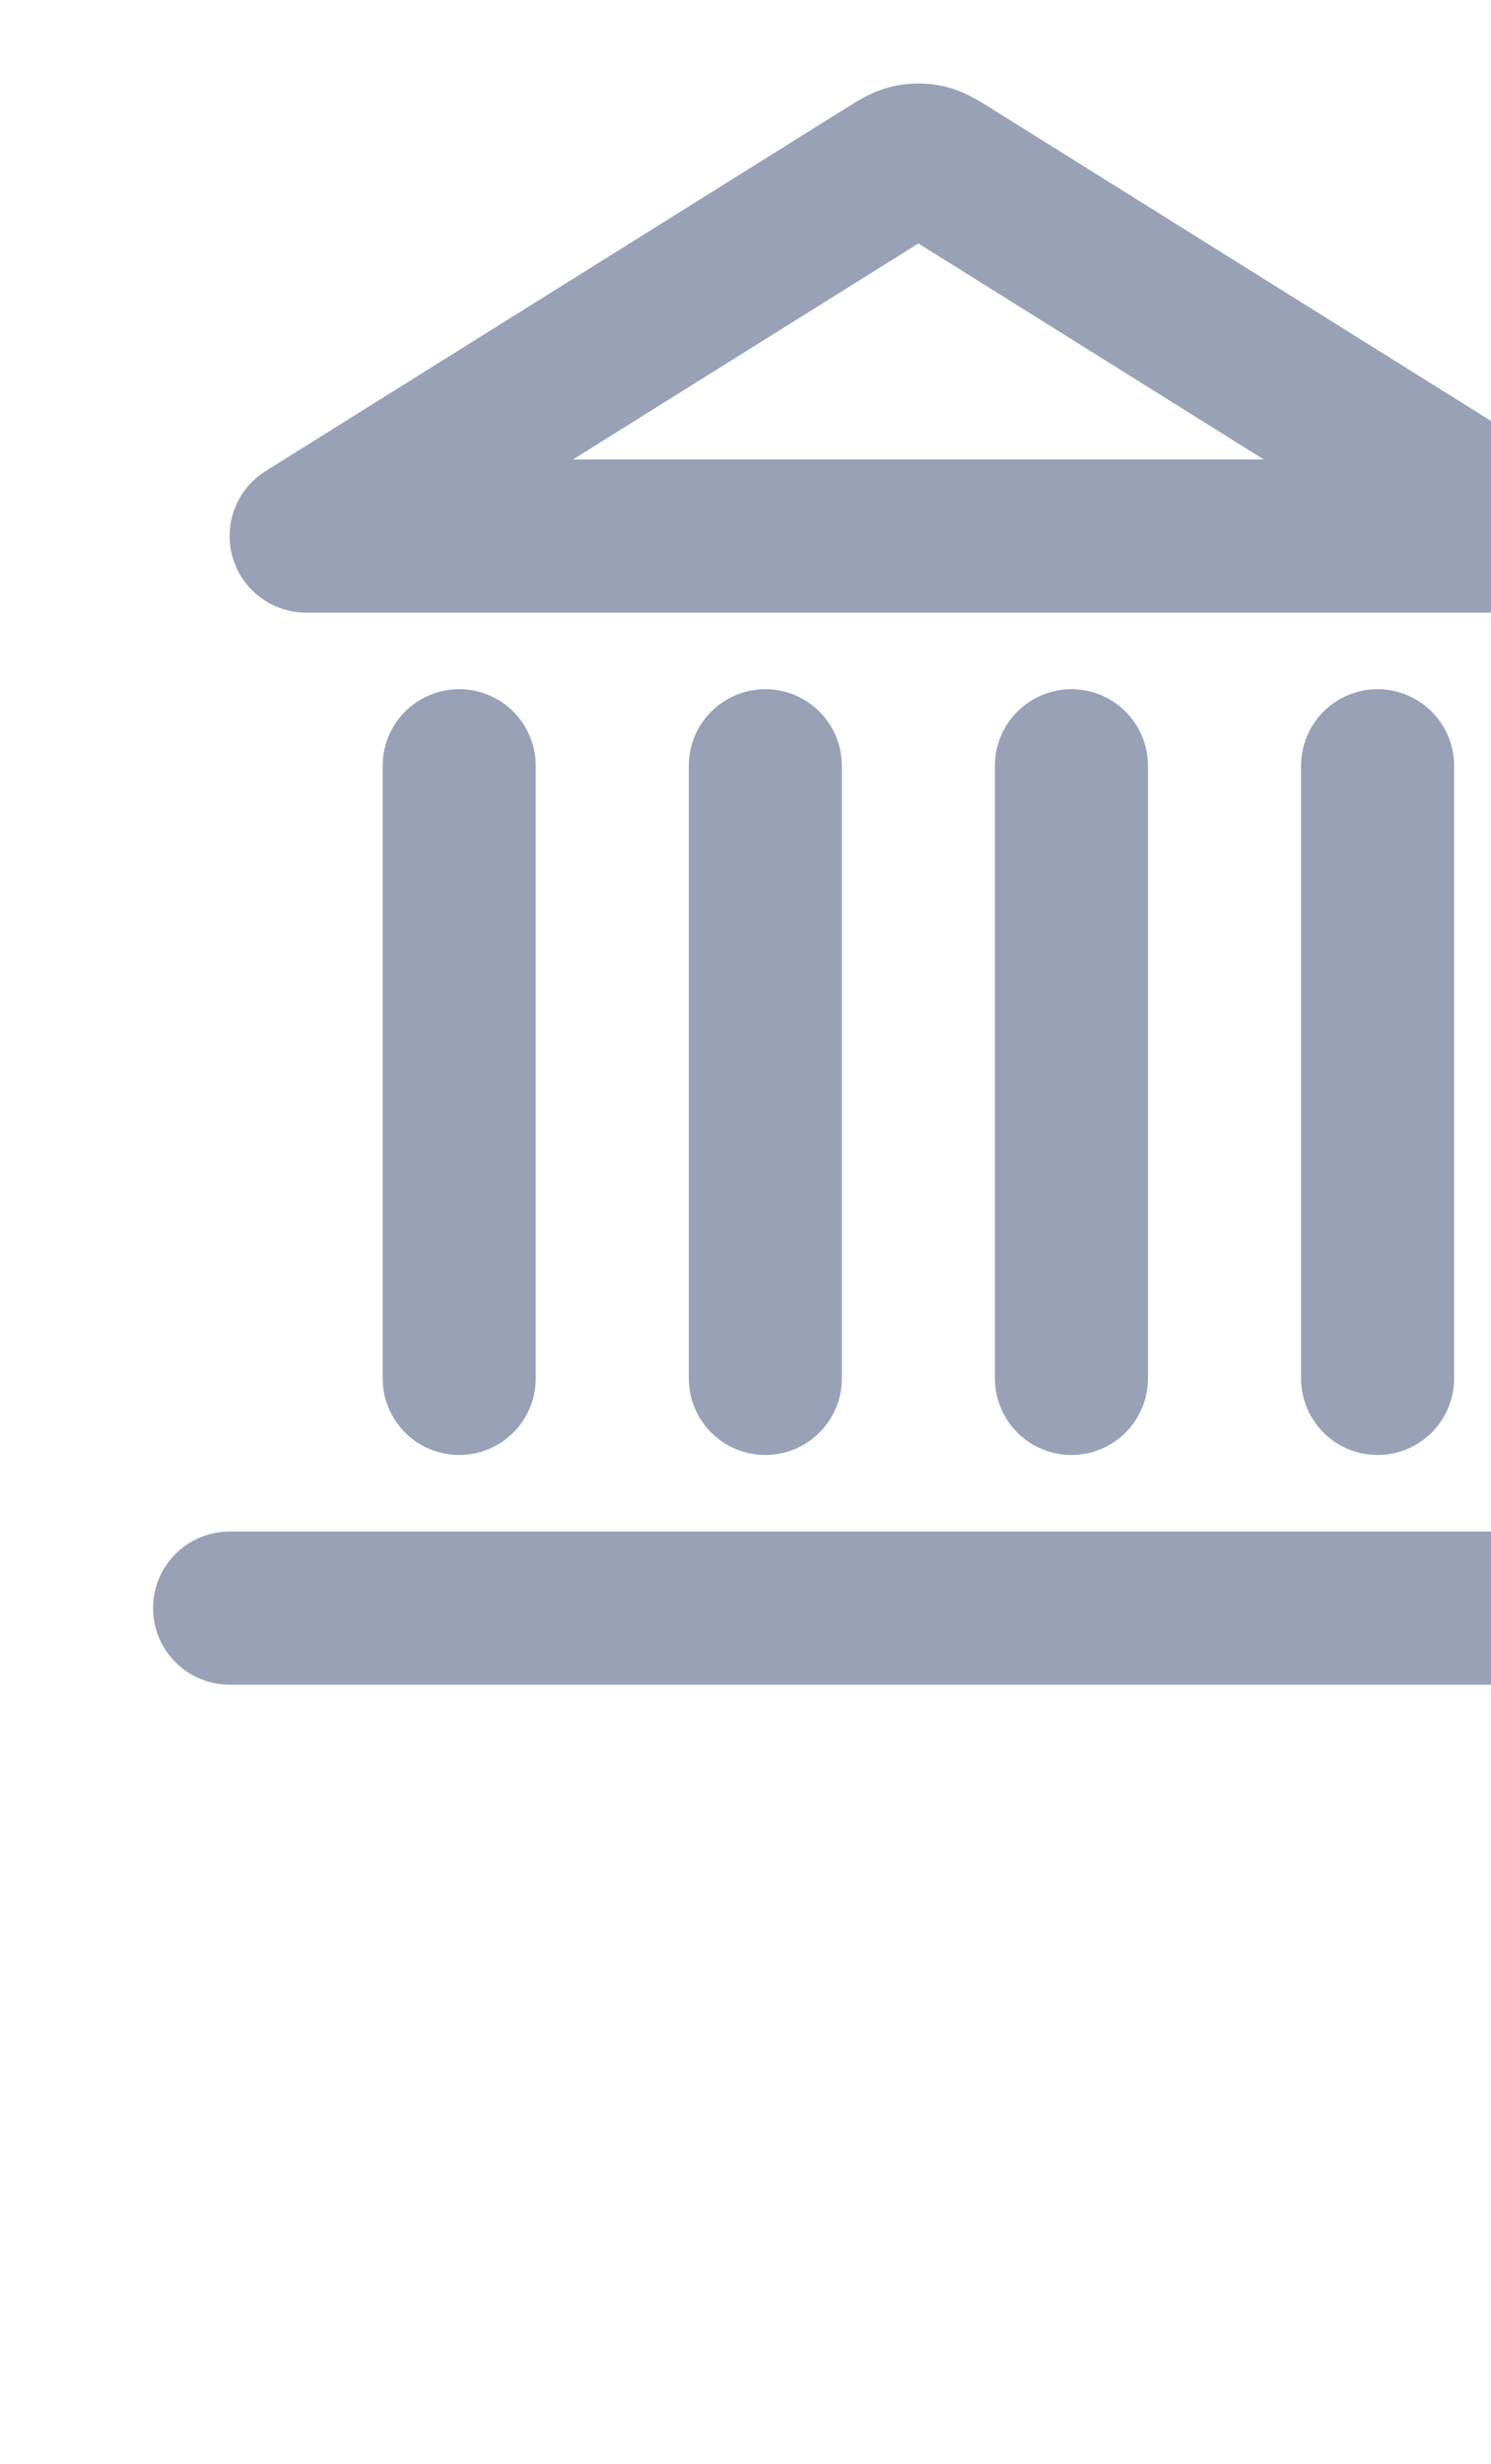 <?xml version='1.0' encoding='utf-8'?>
<ns0:svg xmlns:ns0="http://www.w3.org/2000/svg" width="19.482" height="32.179" viewBox="0 0 19.482 32.179" fill="none">
<ns0:path d="M3 21H21M6 18V10M10 18V10M14 18V10M18 18V10M20 7L12.424 2.265C12.27 2.169 12.193 2.121 12.111 2.102C12.038 2.086 11.962 2.086 11.889 2.102C11.807 2.121 11.73 2.169 11.576 2.265L4 7H20Z" stroke="#99a1b7" stroke-width="2" stroke-linecap="round" stroke-linejoin="round" />
</ns0:svg>
